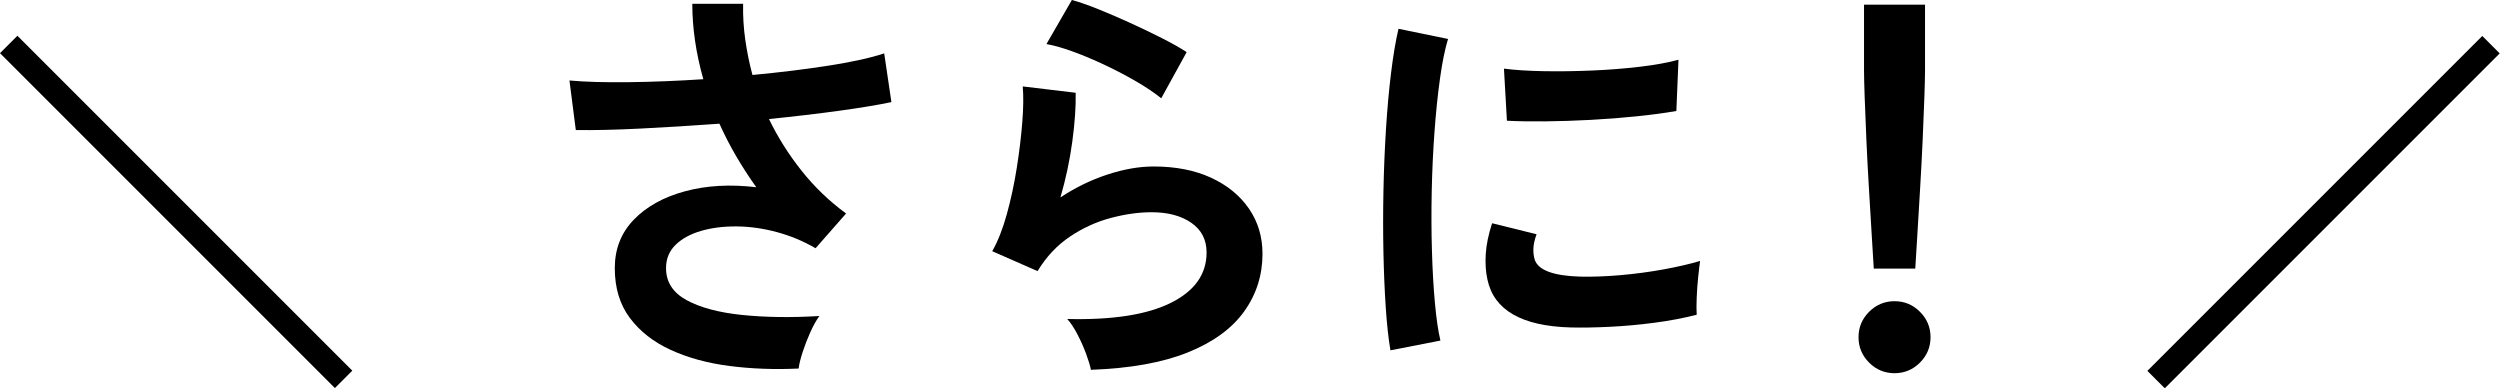 <?xml version="1.0" encoding="utf-8"?>
<!-- Generator: Adobe Illustrator 25.2.1, SVG Export Plug-In . SVG Version: 6.00 Build 0)  -->
<svg version="1.1" id="レイヤー_1" xmlns="http://www.w3.org/2000/svg" xmlns:xlink="http://www.w3.org/1999/xlink" x="0px"
	 y="0px" width="507.536px" height="78.787px" viewBox="0 0 507.536 78.787" style="enable-background:new 0 0 507.536 78.787;"
	 xml:space="preserve">
<style type="text/css">
	.st0{enable-background:new    ;}
</style>
<g class="st0">
	<path d="M162.135,74.819c-4.874,0.229-9.546,0.057-14.018-0.516c-4.472-0.574-8.458-1.664-11.954-3.269
		c-3.498-1.604-6.265-3.769-8.299-6.492c-2.036-2.723-3.053-6.092-3.053-10.105c0-3.898,1.29-7.181,3.87-9.847
		c2.58-2.666,6.048-4.587,10.406-5.763c4.356-1.174,9.172-1.447,14.448-0.816c-1.434-2.007-2.782-4.085-4.042-6.235
		c-1.262-2.149-2.408-4.371-3.44-6.665c-5.504,0.402-10.836,0.731-15.996,0.989c-5.16,0.258-9.546,0.358-13.158,0.301l-1.29-10.062
		c3.153,0.287,7.151,0.401,11.997,0.344c4.844-0.057,9.903-0.258,15.179-0.603c-1.492-5.273-2.236-10.376-2.236-15.308h10.32
		c-0.058,2.408,0.086,4.831,0.43,7.268c0.344,2.438,0.831,4.83,1.462,7.181c5.504-0.517,10.649-1.146,15.437-1.893
		c4.786-0.744,8.557-1.576,11.309-2.493l1.462,9.89c-2.696,0.573-6.235,1.161-10.621,1.763c-4.386,0.603-9.131,1.161-14.233,1.678
		c1.776,3.669,3.969,7.152,6.579,10.448c2.608,3.298,5.633,6.207,9.073,8.729l-6.192,7.052c-2.466-1.433-5.074-2.522-7.826-3.268
		s-5.461-1.132-8.127-1.161c-2.666-0.028-5.089,0.272-7.267,0.902c-2.18,0.632-3.913,1.578-5.203,2.839
		c-1.29,1.262-1.935,2.838-1.935,4.729c0,2.81,1.389,4.975,4.171,6.493c2.78,1.52,6.536,2.523,11.266,3.01
		c4.73,0.488,9.961,0.56,15.695,0.215c-0.632,0.86-1.247,1.965-1.849,3.312c-0.602,1.348-1.118,2.681-1.548,3.999
		C162.521,72.784,162.249,73.901,162.135,74.819z"/>
	<path d="M221.475,75.077c-0.172-0.859-0.502-1.949-0.989-3.268c-0.488-1.318-1.075-2.637-1.763-3.956
		c-0.688-1.318-1.376-2.351-2.064-3.096c9.172,0.229,16.182-0.86,21.027-3.269c4.844-2.408,7.267-5.818,7.267-10.233
		c0-2.58-1.032-4.587-3.096-6.021c-2.064-1.433-4.759-2.149-8.084-2.149c-2.58,0-5.332,0.387-8.256,1.16
		c-2.924,0.774-5.691,2.036-8.299,3.784c-2.61,1.75-4.803,4.085-6.579,7.009l-9.202-4.042c1.146-2.006,2.135-4.515,2.967-7.524
		c0.83-3.01,1.505-6.149,2.021-9.417c0.516-3.269,0.888-6.364,1.118-9.288c0.229-2.924,0.258-5.332,0.086-7.224l10.75,1.29
		c0.056,2.81-0.172,6.12-0.688,9.933c-0.516,3.813-1.32,7.583-2.408,11.309c3.038-2.006,6.22-3.554,9.546-4.644
		c3.325-1.089,6.45-1.634,9.374-1.634c4.472,0,8.355,0.76,11.653,2.278c3.296,1.521,5.862,3.612,7.698,6.278
		c1.834,2.666,2.752,5.719,2.752,9.159c0,4.357-1.247,8.271-3.741,11.739s-6.308,6.234-11.438,8.299
		C235.994,73.615,229.443,74.79,221.475,75.077z M235.75,19.951c-1.434-1.146-3.139-2.292-5.117-3.439
		c-1.978-1.146-4.057-2.236-6.235-3.269c-2.179-1.031-4.314-1.935-6.407-2.709c-2.094-0.773-3.942-1.303-5.547-1.591L217.604,0
		c1.49,0.401,3.268,1.019,5.332,1.849c2.064,0.832,4.228,1.763,6.493,2.795c2.264,1.032,4.414,2.064,6.45,3.096
		c2.034,1.032,3.711,1.979,5.031,2.838L235.75,19.951z"/>
	<path d="M282.277,71.121c-0.402-2.35-0.718-5.23-0.946-8.643c-0.229-3.41-0.387-7.138-0.473-11.18s-0.086-8.213,0-12.514
		c0.086-4.3,0.258-8.499,0.516-12.599c0.258-4.099,0.603-7.897,1.032-11.395s0.932-6.479,1.505-8.944l10.062,2.063
		c-0.632,2.064-1.176,4.745-1.635,8.041c-0.459,3.298-0.831,6.91-1.117,10.836c-0.288,3.929-0.474,7.955-0.56,12.083
		c-0.086,4.129-0.072,8.143,0.043,12.04c0.114,3.9,0.314,7.426,0.603,10.578c0.286,3.154,0.658,5.706,1.117,7.654L282.277,71.121z
		 M318.827,66.478c-9.92-0.286-15.538-3.526-16.855-9.718c-0.345-1.548-0.46-3.269-0.345-5.16c0.114-1.892,0.545-3.984,1.29-6.278
		l9.03,2.236c-0.401,1.09-0.617,2.063-0.646,2.924c-0.029,0.86,0.071,1.634,0.302,2.322c0.744,2.063,3.783,3.182,9.115,3.354
		c2.58,0.058,5.346-0.043,8.3-0.301c2.952-0.258,5.848-0.645,8.686-1.161c2.838-0.516,5.317-1.088,7.439-1.72
		c-0.116,0.804-0.245,1.892-0.388,3.268c-0.144,1.376-0.244,2.768-0.301,4.171c-0.058,1.406-0.058,2.567,0,3.483
		c-2.695,0.688-5.576,1.233-8.643,1.634c-3.068,0.402-6.078,0.675-9.03,0.817C323.829,66.492,321.177,66.535,318.827,66.478z
		 M305.926,24.51l-0.602-10.578c2.178,0.287,4.844,0.459,7.998,0.516c3.152,0.058,6.436,0.015,9.847-0.129
		c3.411-0.143,6.679-0.4,9.805-0.773c3.124-0.373,5.719-0.846,7.782-1.419l-0.43,10.405c-2.294,0.402-4.96,0.761-7.998,1.075
		c-3.039,0.315-6.179,0.56-9.417,0.731c-3.239,0.172-6.336,0.272-9.288,0.301C310.67,24.668,308.105,24.625,305.926,24.51z"/>
	<path d="M384.617,75.766c-2.007,0-3.728-0.718-5.16-2.15c-1.434-1.434-2.149-3.152-2.149-5.16c0-2.006,0.716-3.726,2.149-5.159
		c1.433-1.433,3.153-2.15,5.16-2.15s3.727,0.718,5.16,2.15c1.433,1.434,2.15,3.153,2.15,5.159c0,2.008-0.718,3.727-2.15,5.16
		C388.343,75.048,386.623,75.766,384.617,75.766z M380.403,54.523c-0.115-1.776-0.258-4.113-0.43-7.009
		c-0.172-2.895-0.359-6.021-0.56-9.374c-0.201-3.354-0.373-6.65-0.516-9.89c-0.144-3.239-0.258-6.106-0.344-8.601
		s-0.129-4.285-0.129-5.375V0.945h12.384v13.33c0,1.09-0.043,2.881-0.129,5.375s-0.202,5.361-0.344,8.601
		c-0.145,3.239-0.316,6.535-0.517,9.89c-0.201,3.354-0.387,6.479-0.559,9.374c-0.172,2.896-0.316,5.232-0.431,7.009H380.403z"/>
</g>
<g>
	<rect x="33.268" y="-5.064" transform="matrix(0.707 -0.707 0.707 0.707 -19.943 37.892)" width="4.999" height="96.167"/>
	<rect x="423.685" y="40.52" transform="matrix(0.707 -0.707 0.707 0.707 107.758 346.19)" width="96.167" height="4.999"/>
</g>
</svg>

